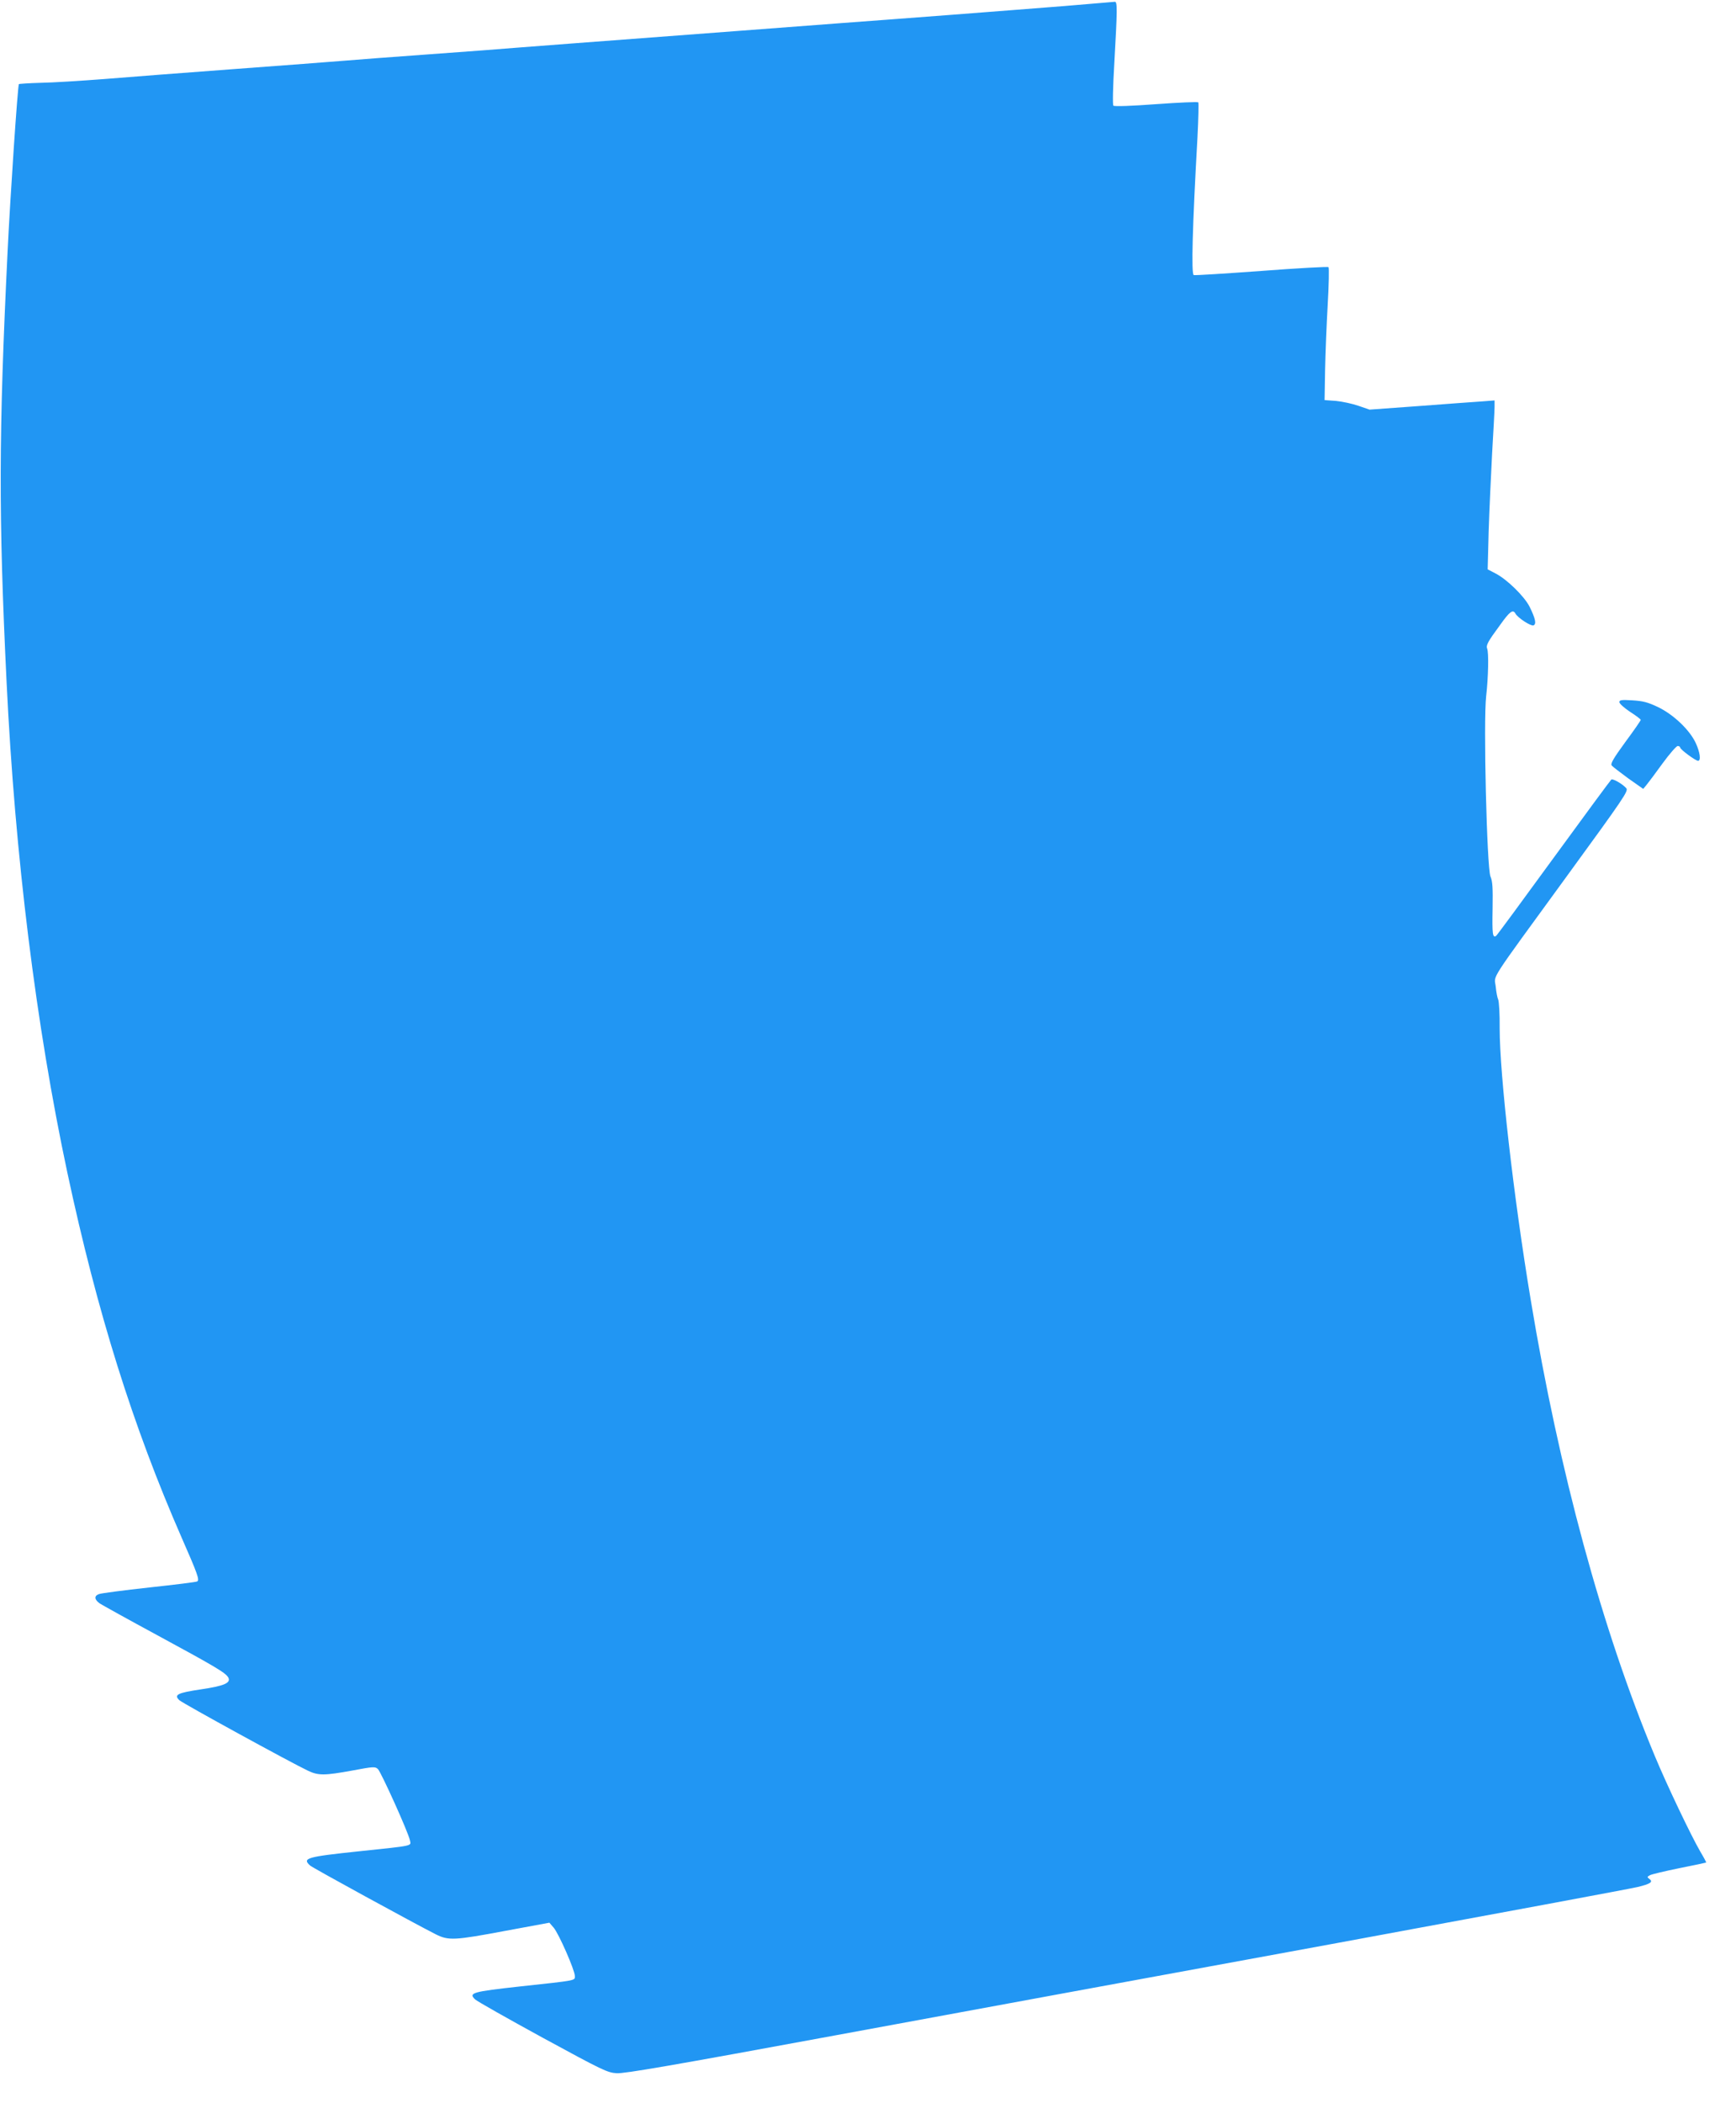 <?xml version="1.0" standalone="no"?>
<!DOCTYPE svg PUBLIC "-//W3C//DTD SVG 20010904//EN"
 "http://www.w3.org/TR/2001/REC-SVG-20010904/DTD/svg10.dtd">
<svg version="1.0" xmlns="http://www.w3.org/2000/svg"
 width="1057pt" height="1280pt" viewBox="0 0 1057 1280"
 preserveAspectRatio="xMidYMid meet">
<g transform="translate(0,1280) scale(0.1,-0.1)"
fill="#2196f3" stroke="none">
<path d="M6490 12764 c-157 -12 -469 -37 -695 -54 -225 -17 -525 -40 -665 -50
-140 -11 -437 -33 -660 -50 -1036 -78 -1203 -91 -1320 -100 -69 -6 -307 -24
-530 -40 -223 -16 -461 -34 -530 -40 -69 -6 -366 -28 -660 -50 -294 -22 -652
-49 -795 -61 -143 -11 -318 -22 -388 -23 -71 -2 -130 -6 -132 -8 -7 -7 -53
-688 -69 -1023 -54 -1110 -55 -1600 -6 -2615 51 -1057 179 -2090 370 -2986
182 -851 398 -1541 697 -2224 95 -216 109 -255 94 -264 -5 -4 -137 -20 -293
-37 -155 -17 -293 -35 -305 -40 -31 -11 -29 -33 4 -57 16 -10 172 -97 348
-192 358 -194 419 -230 435 -259 17 -33 -25 -51 -167 -72 -142 -21 -166 -33
-131 -66 22 -20 683 -382 783 -429 63 -30 100 -30 270 1 128 24 139 25 156 9
19 -18 186 -387 195 -434 7 -35 28 -31 -306 -66 -323 -34 -352 -42 -302 -87
15 -14 630 -350 764 -418 79 -40 114 -38 428 21 l265 49 26 -30 c31 -36 129
-259 129 -294 0 -29 18 -26 -334 -64 -291 -32 -315 -39 -273 -79 13 -12 199
-117 413 -234 364 -198 393 -212 449 -215 47 -3 332 46 1340 232 704 130 2074
382 3045 560 971 179 1794 332 1830 341 79 19 97 31 73 49 -15 11 -15 13 3 23
11 6 92 25 180 43 87 17 160 33 162 34 2 1 -14 31 -35 66 -57 98 -204 406
-278 584 -321 771 -582 1730 -755 2775 -105 630 -189 1372 -189 1652 1 86 -4
164 -9 175 -5 10 -12 46 -15 79 -8 75 -54 3 431 669 352 483 378 521 364 538
-23 26 -80 59 -91 53 -5 -4 -163 -218 -351 -476 -188 -258 -346 -473 -351
-476 -21 -13 -24 12 -21 166 2 127 0 166 -13 196 -22 53 -44 948 -26 1099 13
115 16 262 6 287 -8 21 3 42 79 145 59 83 78 96 93 69 14 -26 94 -78 110 -72
19 8 12 41 -24 114 -32 63 -137 166 -207 202 l-48 25 6 230 c4 127 14 340 21
475 8 135 15 263 15 284 l0 39 -77 -6 c-43 -3 -214 -15 -381 -28 l-303 -22
-67 23 c-37 13 -98 26 -137 30 l-70 5 3 180 c2 99 9 279 16 400 7 121 9 224 5
229 -4 4 -188 -6 -410 -23 -221 -16 -406 -28 -411 -25 -15 10 -8 288 23 837 6
115 8 211 5 214 -4 4 -119 -1 -257 -11 -148 -11 -254 -15 -260 -9 -5 5 -3 113
6 263 18 320 19 370 3 369 -7 -1 -141 -12 -298 -25z"/>
<path d="M9860 8527 c0 -9 29 -35 65 -59 36 -23 65 -45 65 -49 0 -4 -42 -65
-94 -135 -73 -100 -91 -132 -83 -142 6 -8 52 -43 101 -79 l91 -64 20 24 c11
13 55 72 97 130 43 59 85 107 93 107 8 0 15 -4 15 -9 0 -12 94 -81 109 -81 19
0 12 52 -14 108 -37 80 -136 174 -230 219 -63 30 -92 37 -156 41 -67 4 -79 2
-79 -11z"/>
</g>
</svg>
